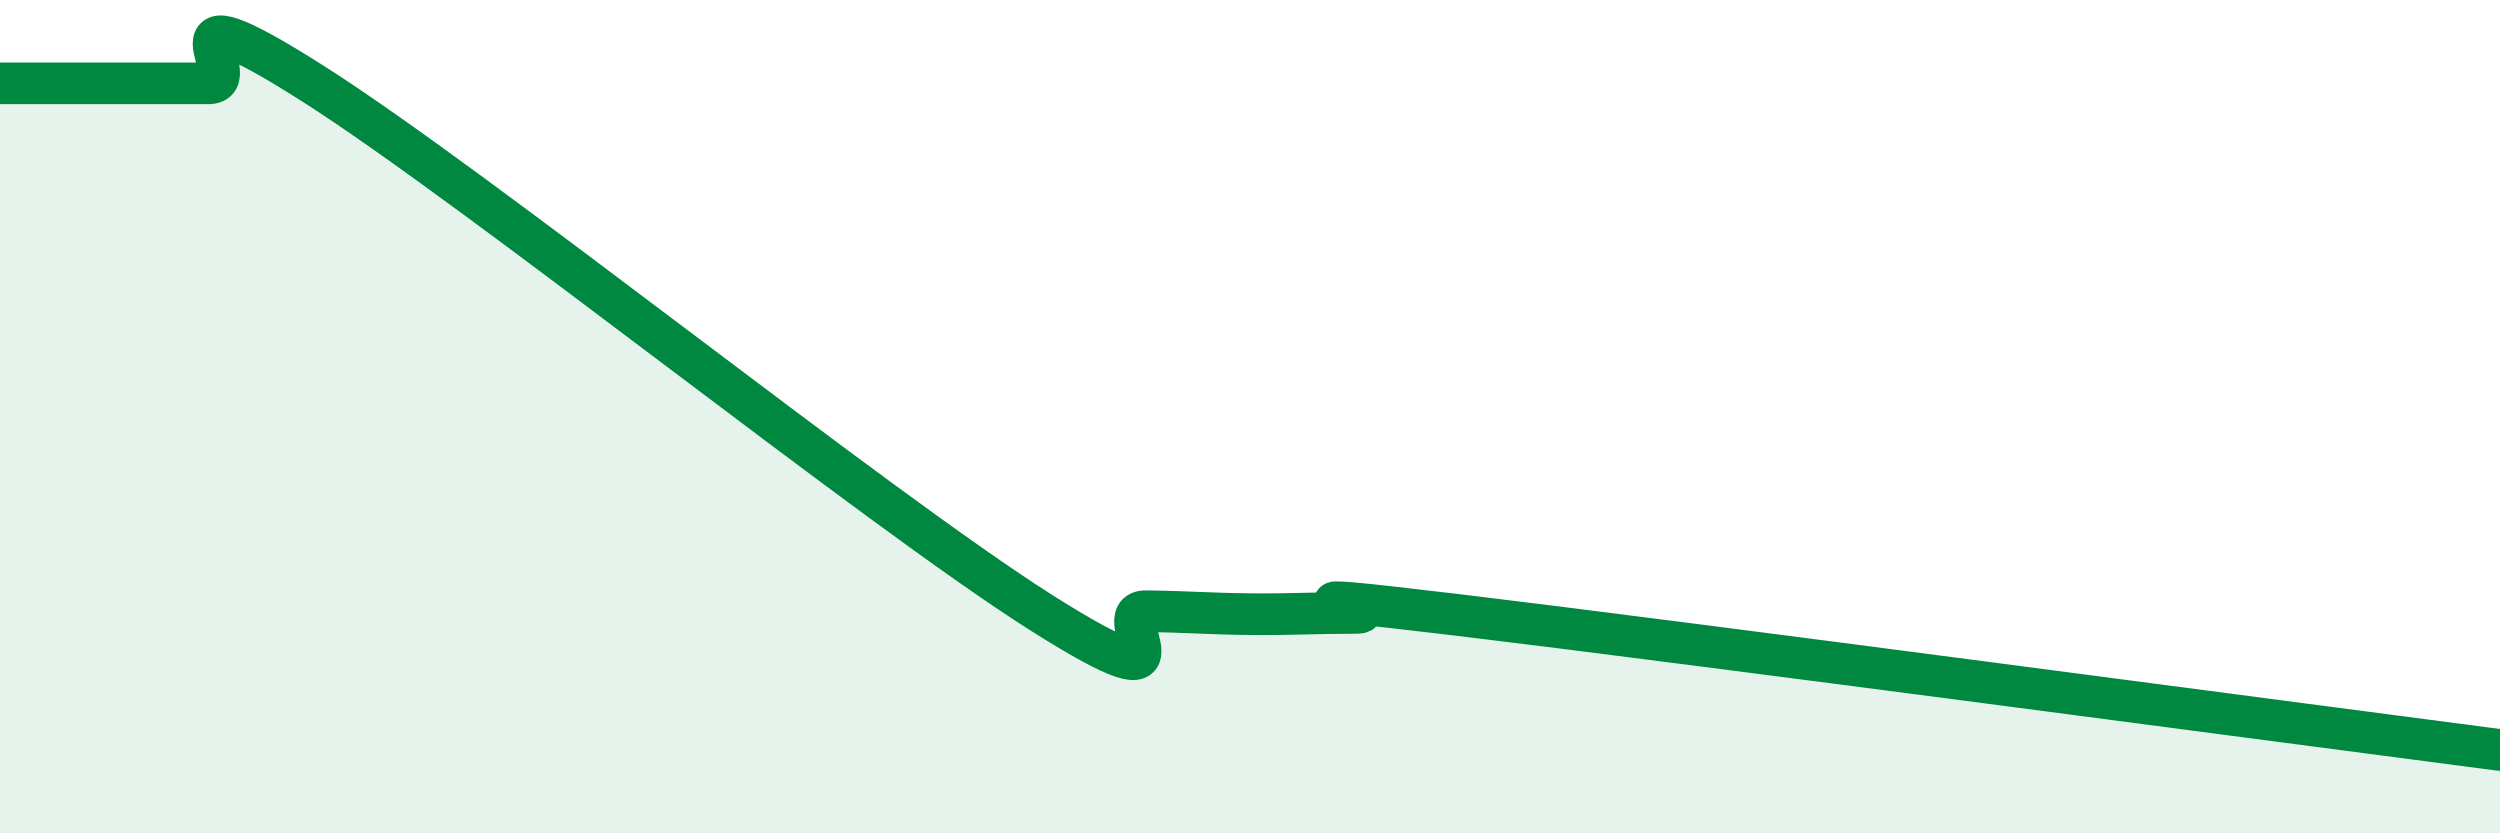 
    <svg width="60" height="20" viewBox="0 0 60 20" xmlns="http://www.w3.org/2000/svg">
      <path
        d="M 0,2 C 0.5,2 1.5,2 2.5,2 C 3.5,2 4,2 5,2 C 6,2 3.5,-0.54 7.5,2 C 11.5,4.54 21,12.18 25,14.71 C 29,17.24 26.5,14.66 27.5,14.67 C 28.5,14.68 29,14.73 30,14.74 C 31,14.75 31.5,14.71 32.5,14.71 C 33.5,14.71 29.5,14.1 35,14.76 C 40.5,15.42 55,17.35 60,18L60 20L0 20Z"
        fill="#008740"
        opacity="0.1"
        stroke-linecap="round"
        stroke-linejoin="round"
      />
      <path
        d="M 0,2 C 0.5,2 1.5,2 2.5,2 C 3.5,2 4,2 5,2 C 6,2 3.5,-0.54 7.5,2 C 11.5,4.54 21,12.18 25,14.71 C 29,17.24 26.5,14.66 27.5,14.67 C 28.5,14.68 29,14.73 30,14.74 C 31,14.75 31.5,14.71 32.5,14.71 C 33.5,14.71 29.5,14.1 35,14.76 C 40.5,15.42 55,17.35 60,18"
        stroke="#008740"
        stroke-width="1"
        fill="none"
        stroke-linecap="round"
        stroke-linejoin="round"
      />
    </svg>
  